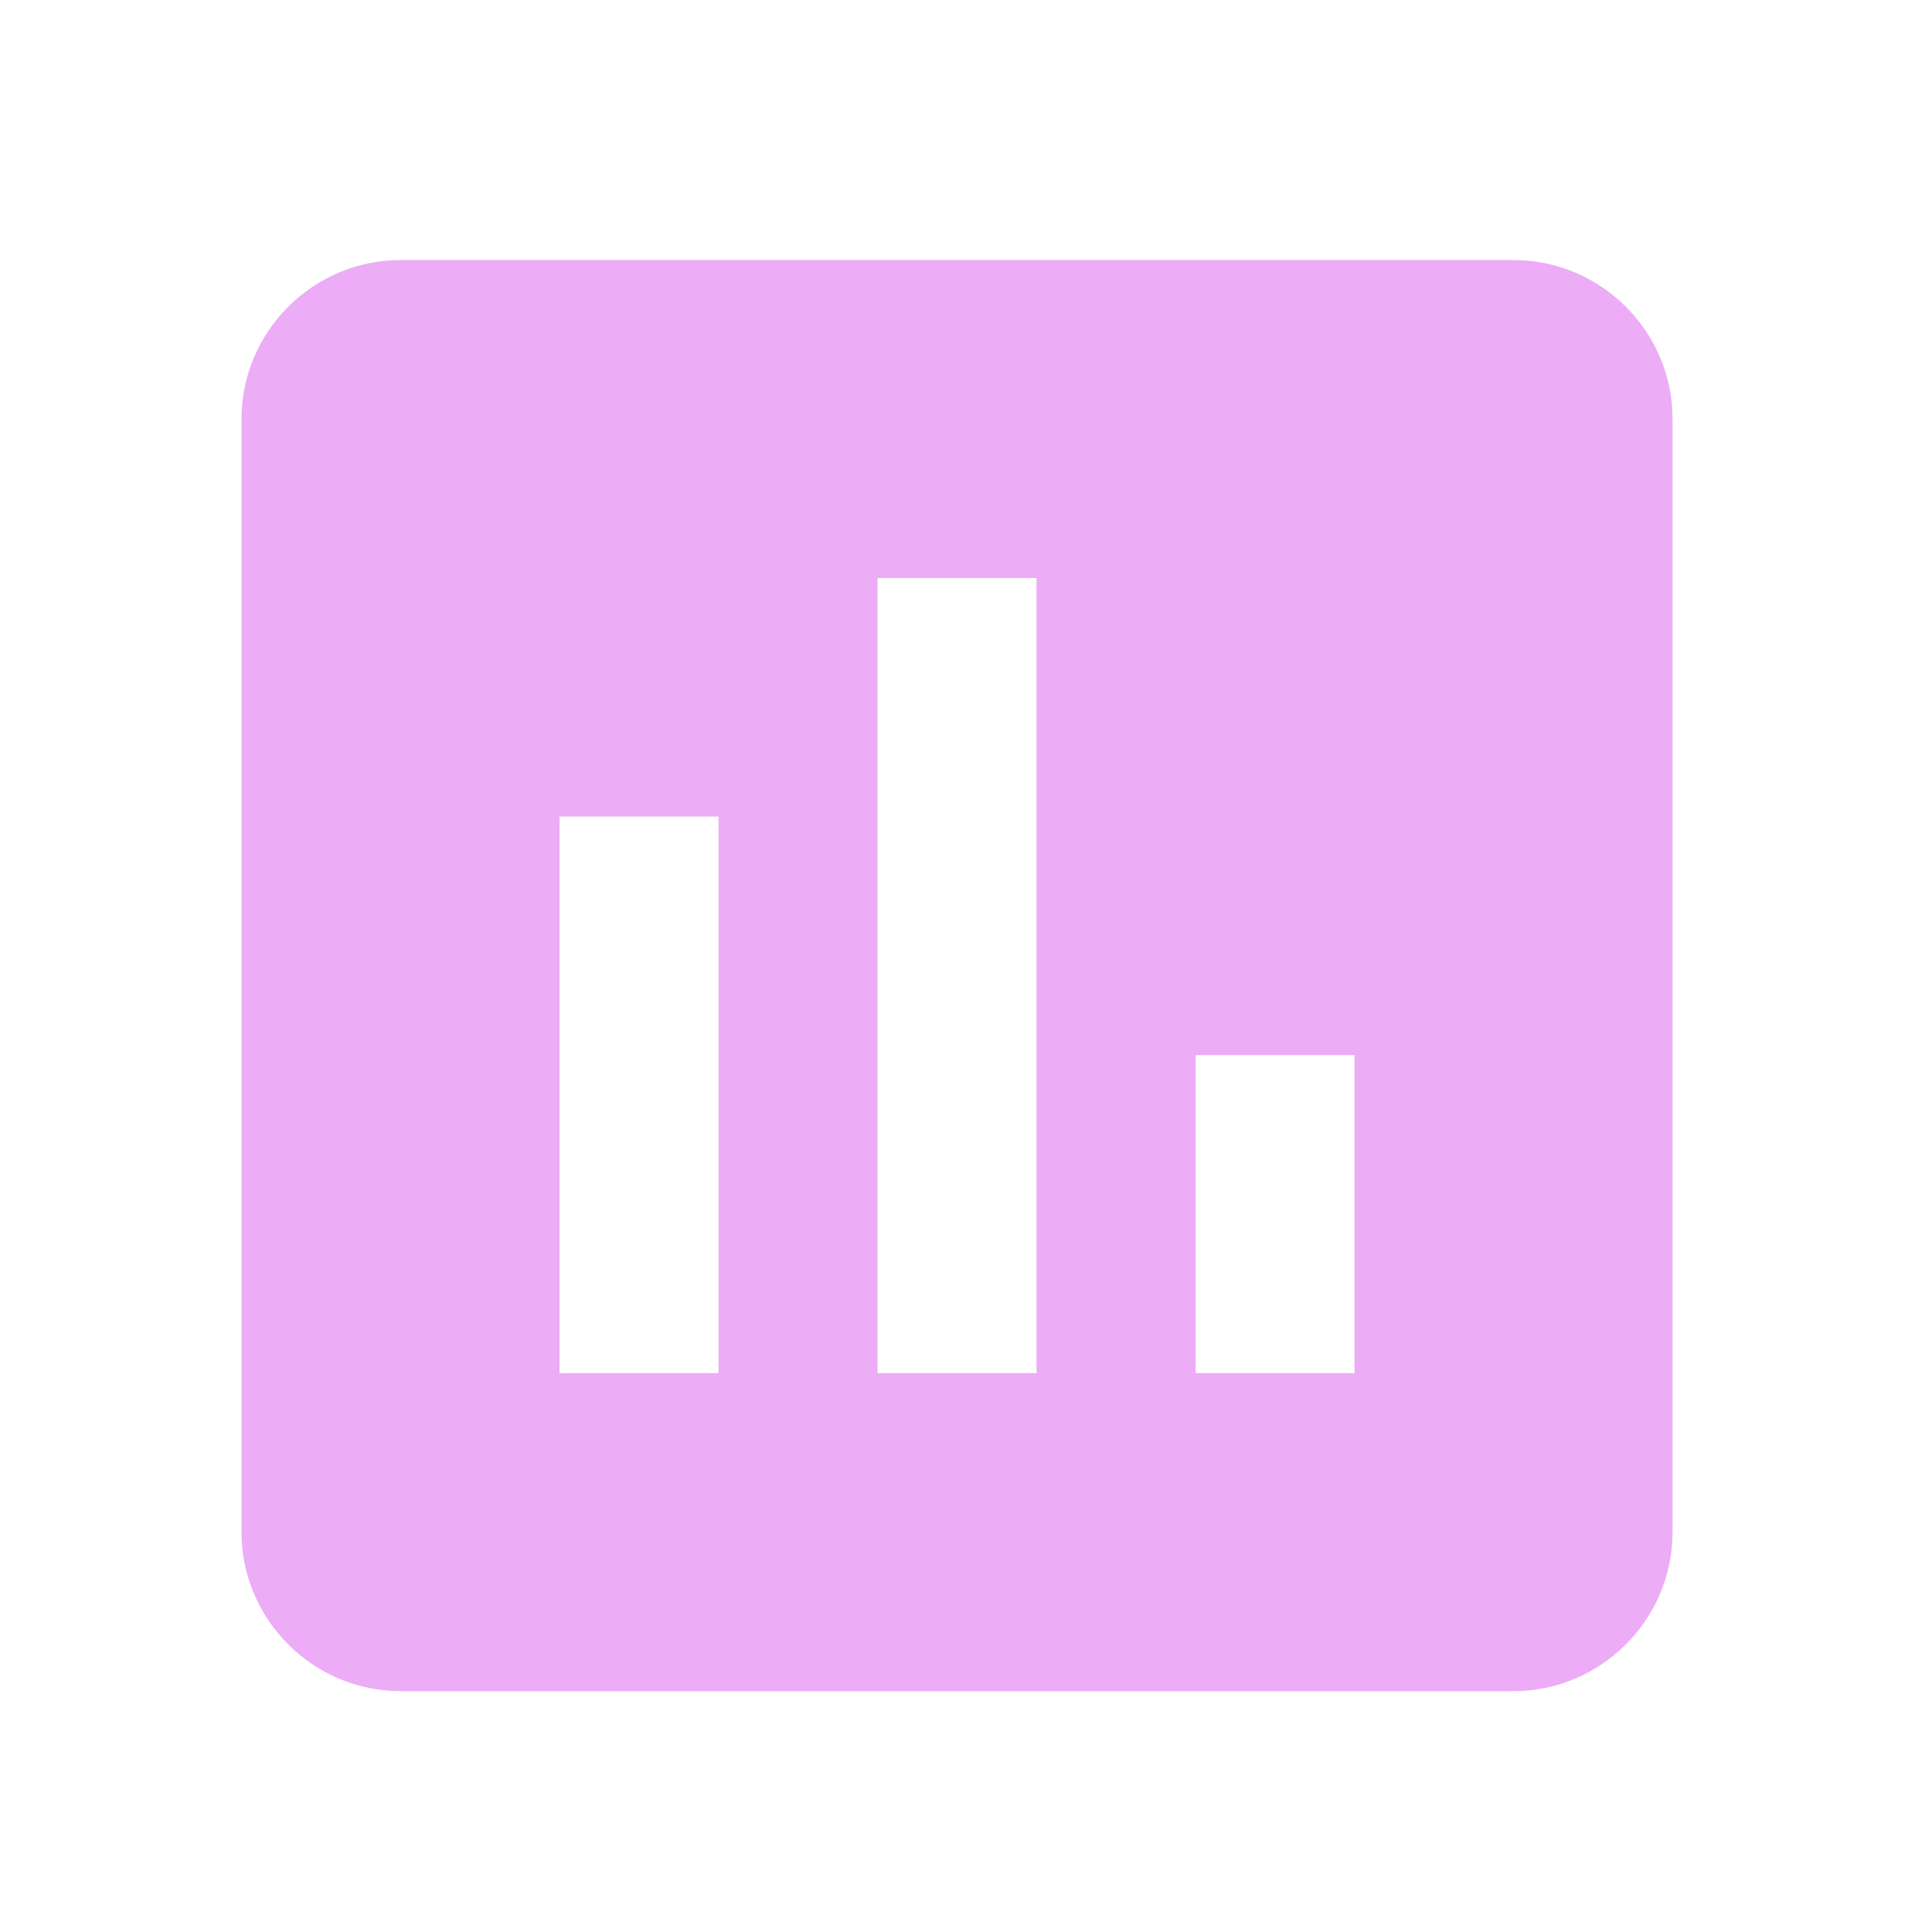 <?xml version="1.0" encoding="UTF-8"?>
<svg xmlns="http://www.w3.org/2000/svg" width="28" height="28" viewBox="0 0 28 28" fill="none">
  <g clip-path="url(#clip0_4671_66337)">
    <path d="M21.936 3.769H5.804C4.537 3.769 3.5 4.806 3.5 6.073V22.204C3.5 23.472 4.537 24.509 5.804 24.509H21.936C23.203 24.509 24.24 23.472 24.24 22.204V6.073C24.24 4.806 23.203 3.769 21.936 3.769ZM10.413 19.9H8.109V11.834H10.413V19.9ZM15.022 19.9H12.718V8.377H15.022V19.9ZM19.631 19.9H17.327V15.291H19.631V19.9Z" fill="#DA5AEF" fill-opacity="0.5"></path>
  </g>
  <defs>
    <clipPath id="clip0_4671_66337">
      <rect width="27.653" height="27.653" fill="white" transform="translate(0.043 0.312)"></rect>
    </clipPath>
  </defs>
</svg>
